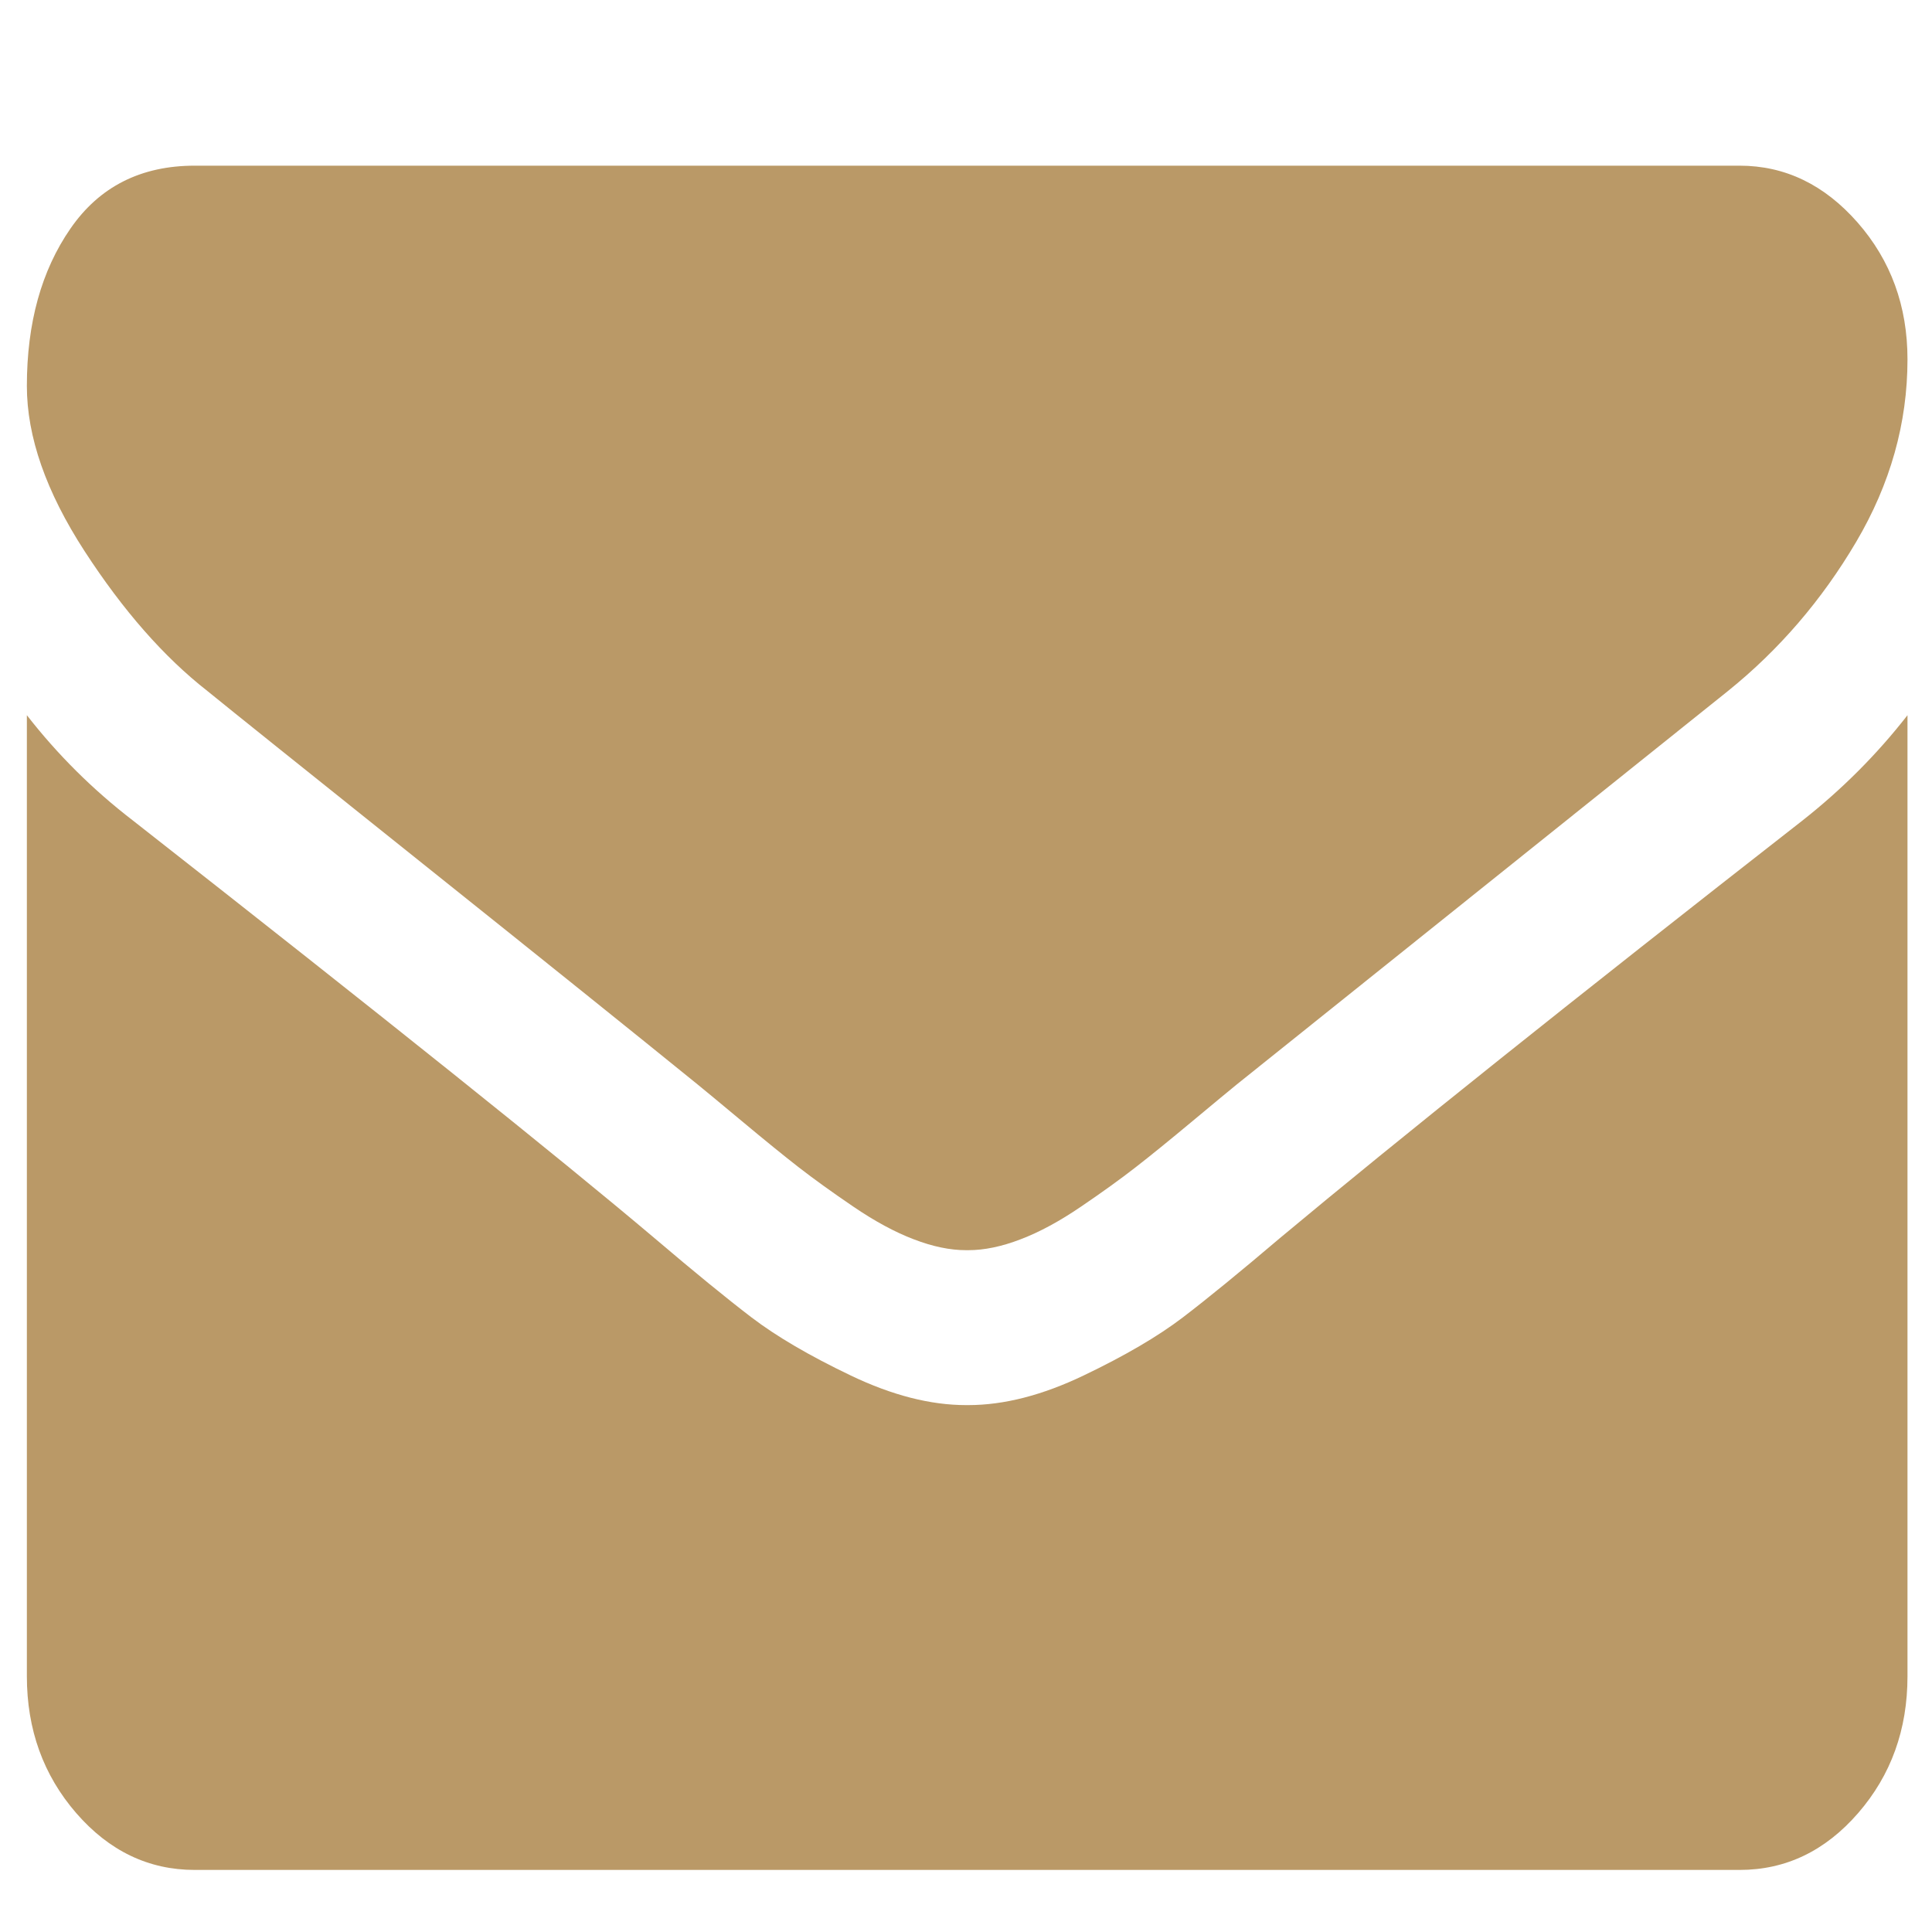 <svg width="32" height="32" viewBox="0 0 32 32" fill="none" xmlns="http://www.w3.org/2000/svg">
<g clip-path="url(#clip0_725_438)">
<path d="M3.435 11.445C3.829 11.766 5.017 12.718 6.998 14.302C8.98 15.886 10.498 17.105 11.552 17.96C11.668 18.054 11.914 18.258 12.291 18.572C12.667 18.886 12.98 19.14 13.229 19.334C13.479 19.528 13.78 19.745 14.133 19.985C14.487 20.226 14.82 20.407 15.133 20.526C15.446 20.647 15.736 20.707 16.002 20.707H16.02H16.037C16.303 20.707 16.593 20.647 16.906 20.526C17.219 20.407 17.552 20.226 17.906 19.985C18.259 19.745 18.56 19.528 18.809 19.334C19.059 19.14 19.371 18.886 19.748 18.572C20.125 18.258 20.371 18.054 20.487 17.96C21.553 17.105 24.265 14.933 28.622 11.444C29.467 10.763 30.174 9.941 30.742 8.979C31.31 8.017 31.594 7.008 31.594 5.952C31.594 5.069 31.318 4.314 30.768 3.686C30.217 3.058 29.566 2.744 28.812 2.744H3.226C2.334 2.744 1.647 3.091 1.167 3.786C0.686 4.481 0.445 5.35 0.445 6.393C0.445 7.235 0.764 8.147 1.401 9.129C2.039 10.112 2.717 10.884 3.435 11.445Z" fill="#ba9967"/>
<path d="M29.855 13.59C26.055 16.557 23.169 18.863 21.199 20.507C20.539 21.068 20.003 21.506 19.592 21.82C19.18 22.134 18.633 22.455 17.949 22.782C17.265 23.11 16.628 23.273 16.037 23.273H16.02H16.002C15.411 23.273 14.774 23.11 14.09 22.782C13.406 22.455 12.859 22.134 12.447 21.82C12.036 21.506 11.5 21.068 10.84 20.507C9.275 19.184 6.396 16.878 2.201 13.59C1.54 13.082 0.955 12.501 0.445 11.846V27.764C0.445 28.647 0.718 29.402 1.262 30.03C1.807 30.658 2.462 30.972 3.226 30.972H28.813C29.577 30.972 30.232 30.658 30.777 30.03C31.322 29.401 31.594 28.647 31.594 27.764V11.846C31.095 12.487 30.516 13.069 29.855 13.59Z" fill="#ba9967"/>
</g>
<defs>
<clipPath id="clip0_725_438">
<rect width="31.148" height="31.148" fill="white" transform="translate(0.445 0.797)"/>
</clipPath>
</defs>
</svg>
